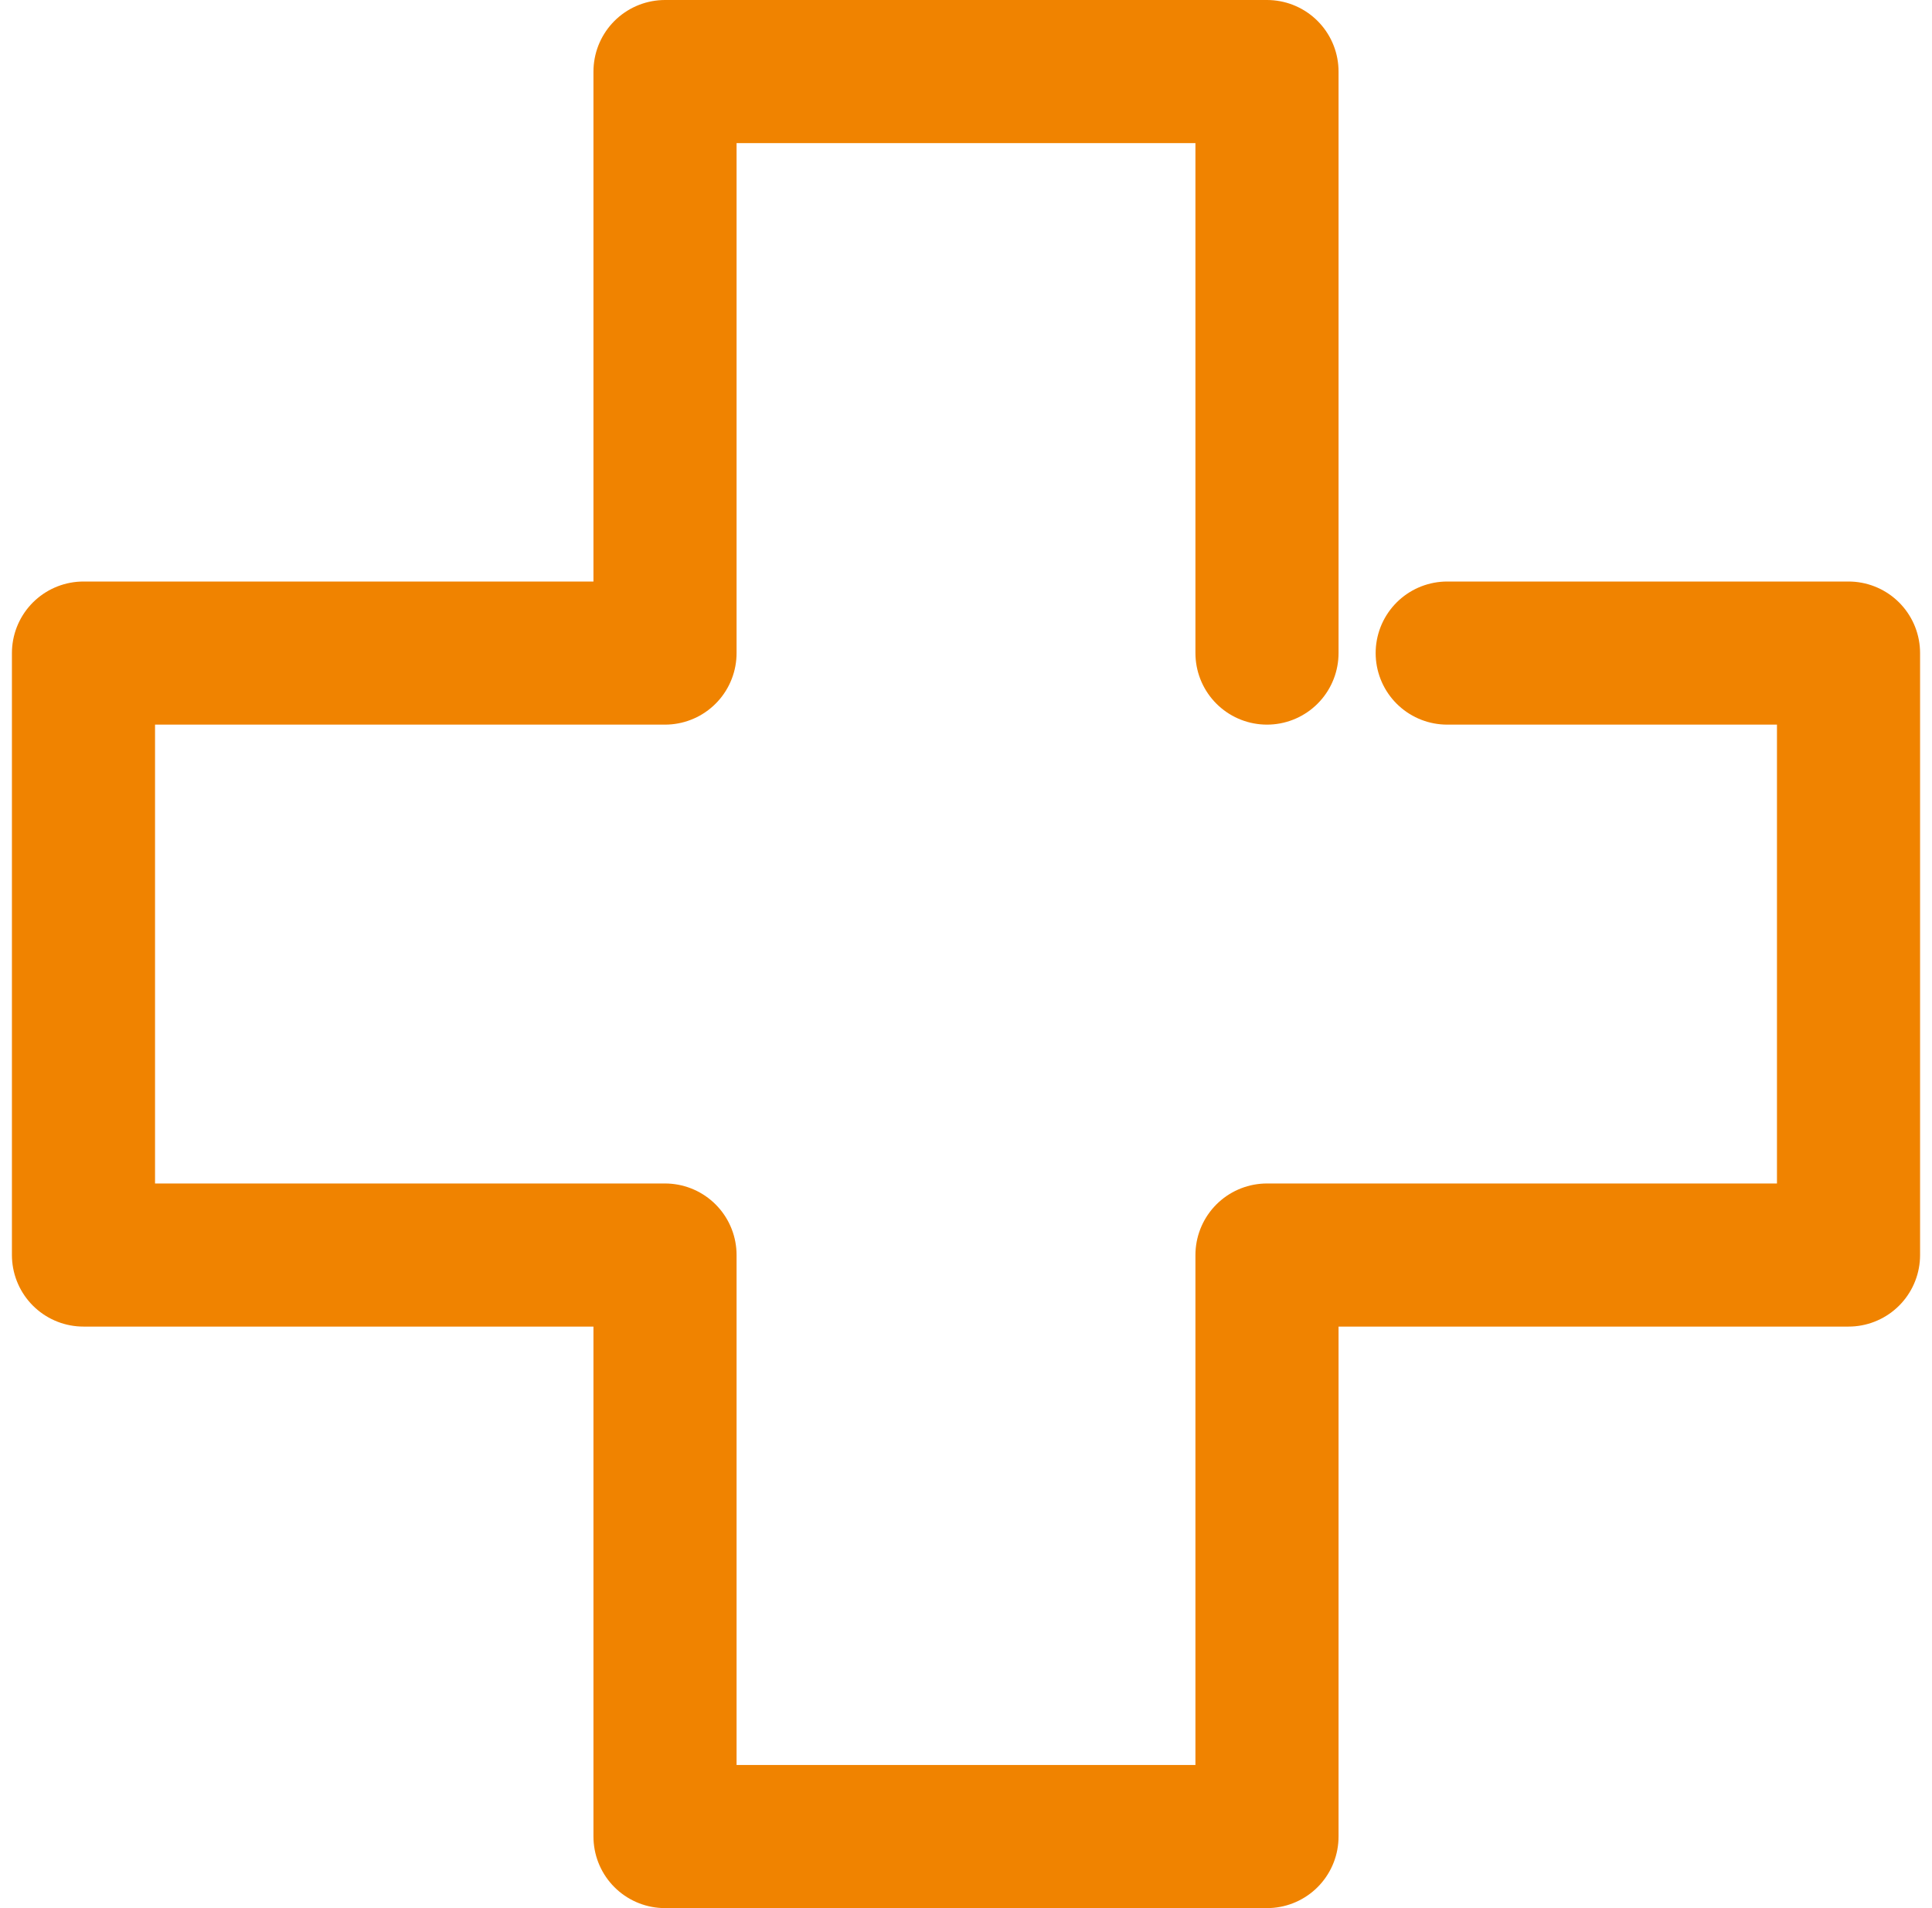 <svg width="81" height="80" viewBox="0 0 81 80" fill="none" xmlns="http://www.w3.org/2000/svg">
<path d="M53.119 27.381V3H27.881V27.381H3.5V52.619H27.881V77H53.119V52.619H77.5V27.381H60.675" stroke="#F08300" stroke-width="6" stroke-linecap="round" stroke-linejoin="round"/>
</svg>
